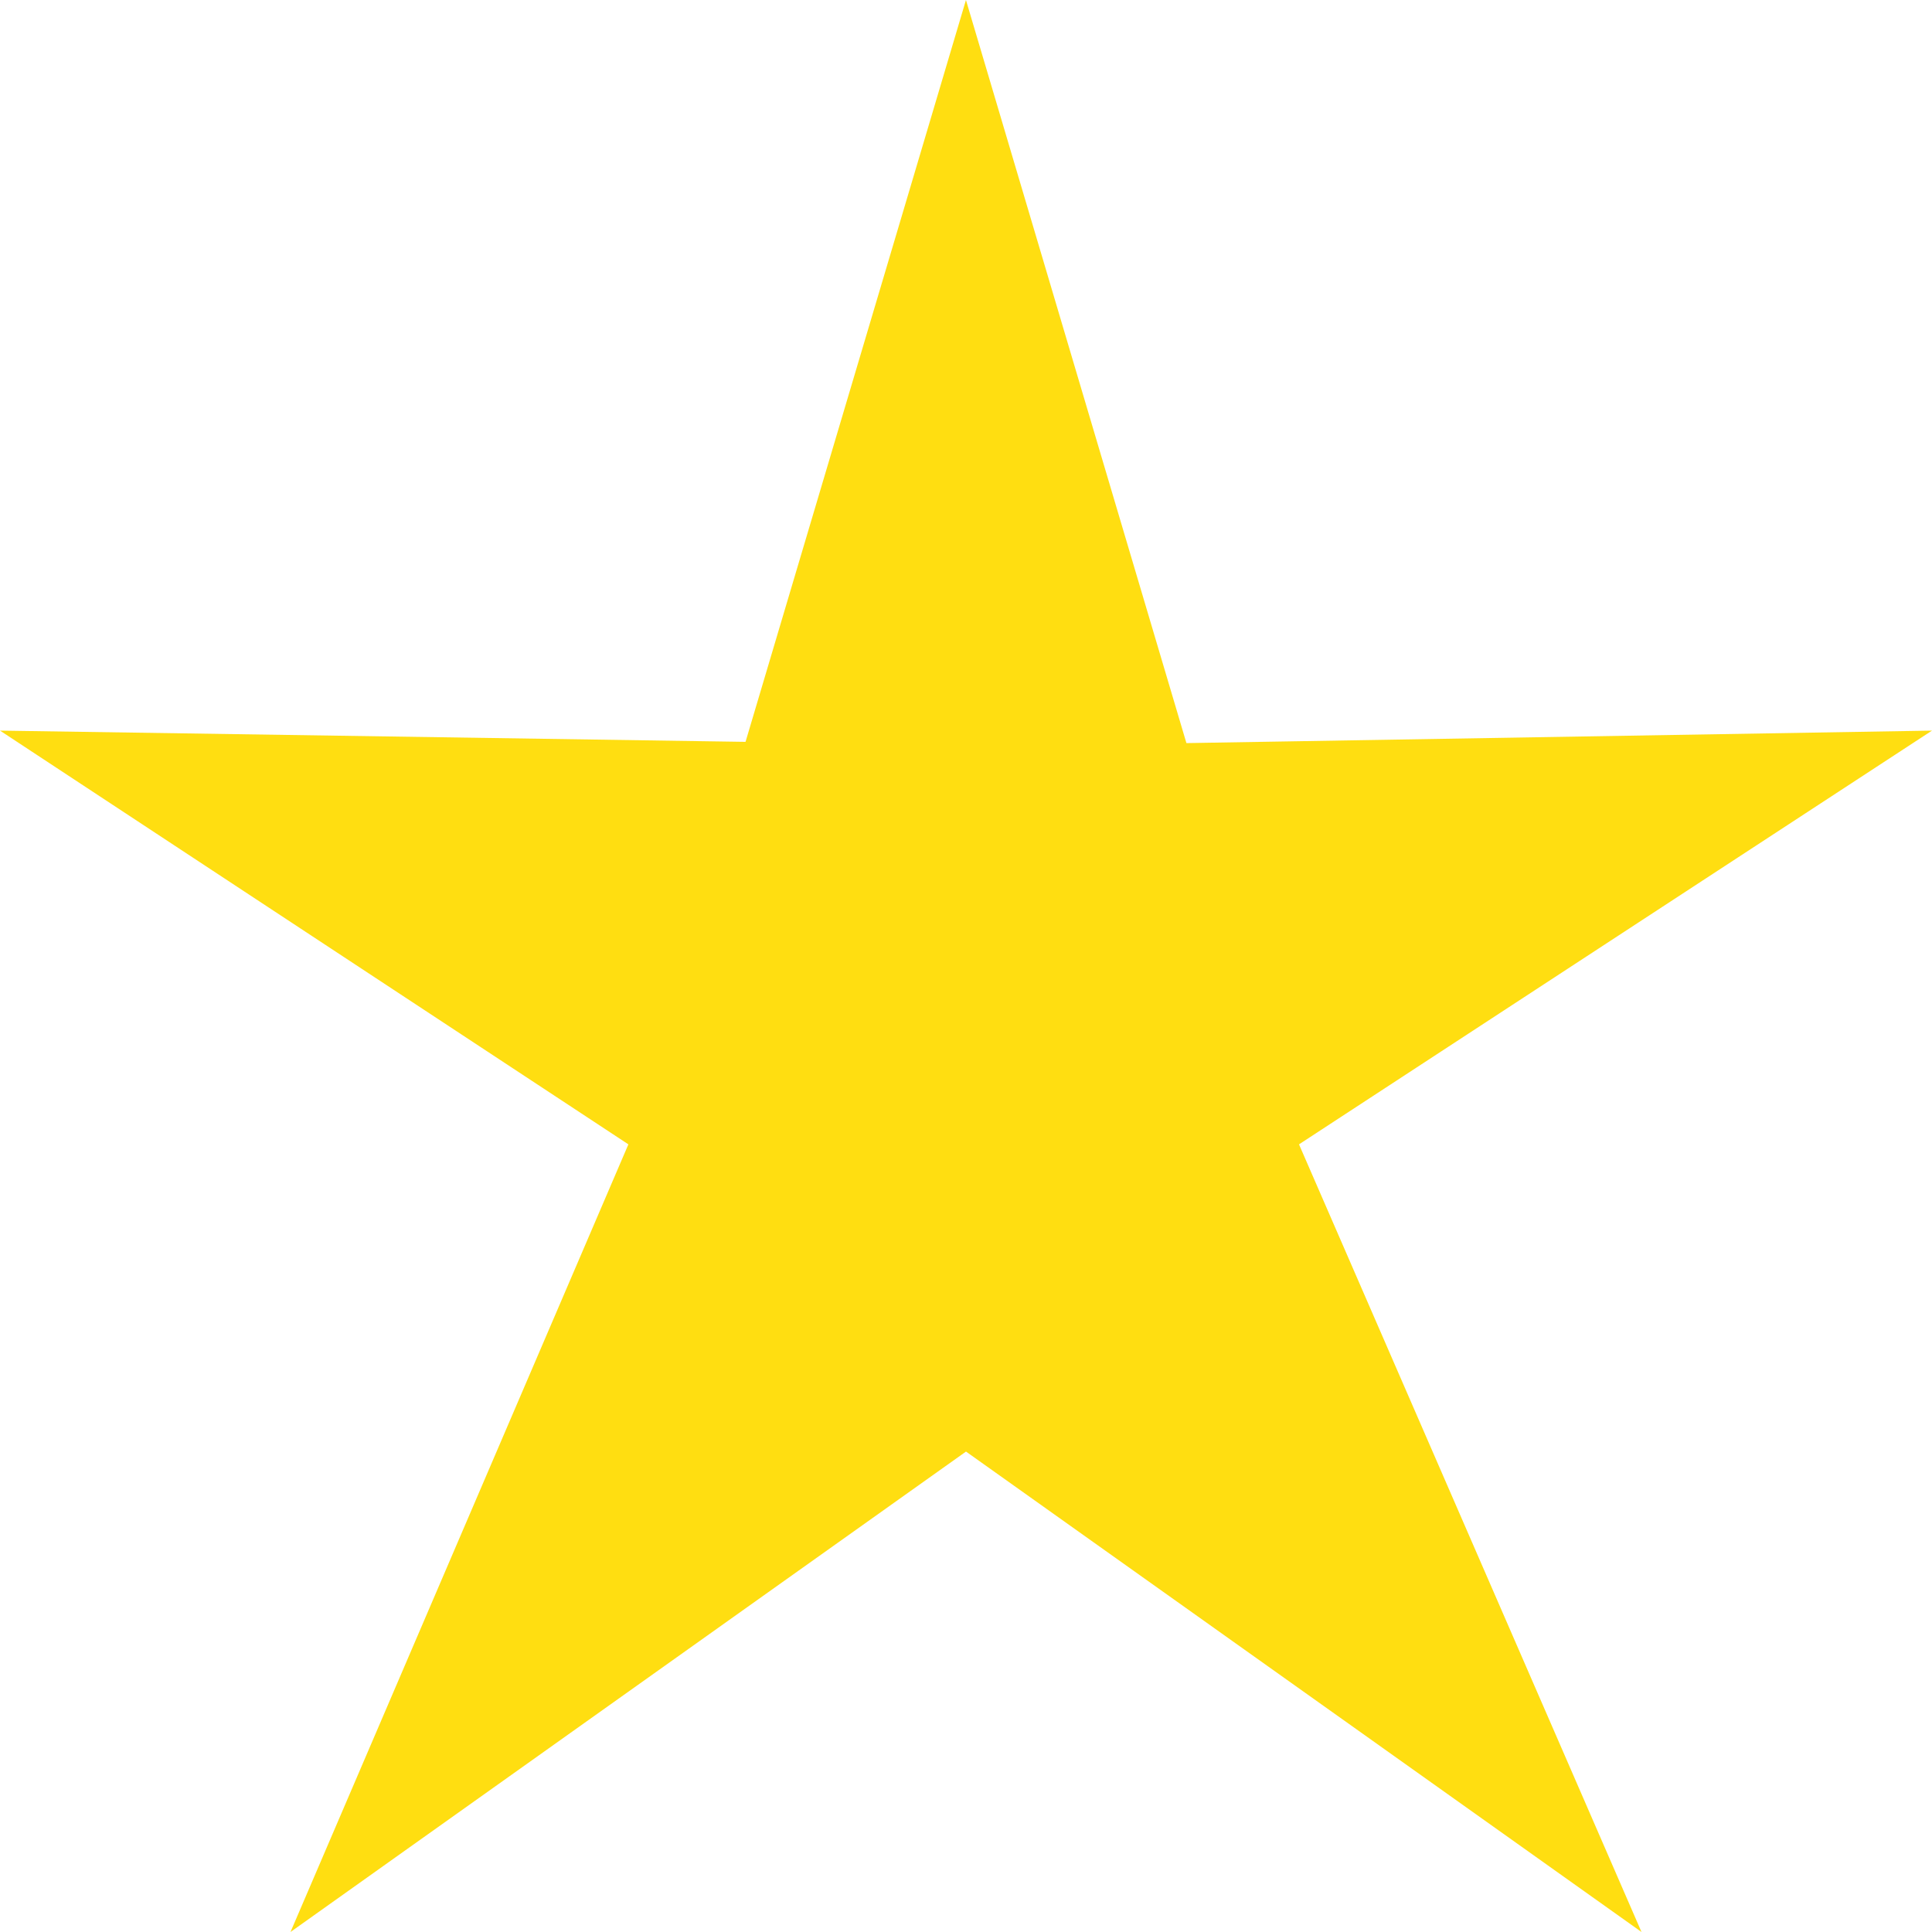 <svg preserveAspectRatio="none" fill="#ffde11" data-bbox="20.5 22.5 159 155" viewBox="20.5 22.5 159 155" height="200" width="200" xmlns="http://www.w3.org/2000/svg" data-type="shape" role="presentation" aria-hidden="true" aria-labelledby="svgcid-r1tkrsz0aey">
    <title id="svgcid-r1tkrsz0aey"></title>
    <g>
        <path d="M99.996 22.5l-18.14 59.517-61.356-.902 51.715 33.194L44.407 177.5 100 138.956l55.593 38.544-28.187-63.191L179.5 81.115l-61.36 1.002L99.996 22.5z"></path>
    </g>
</svg>
